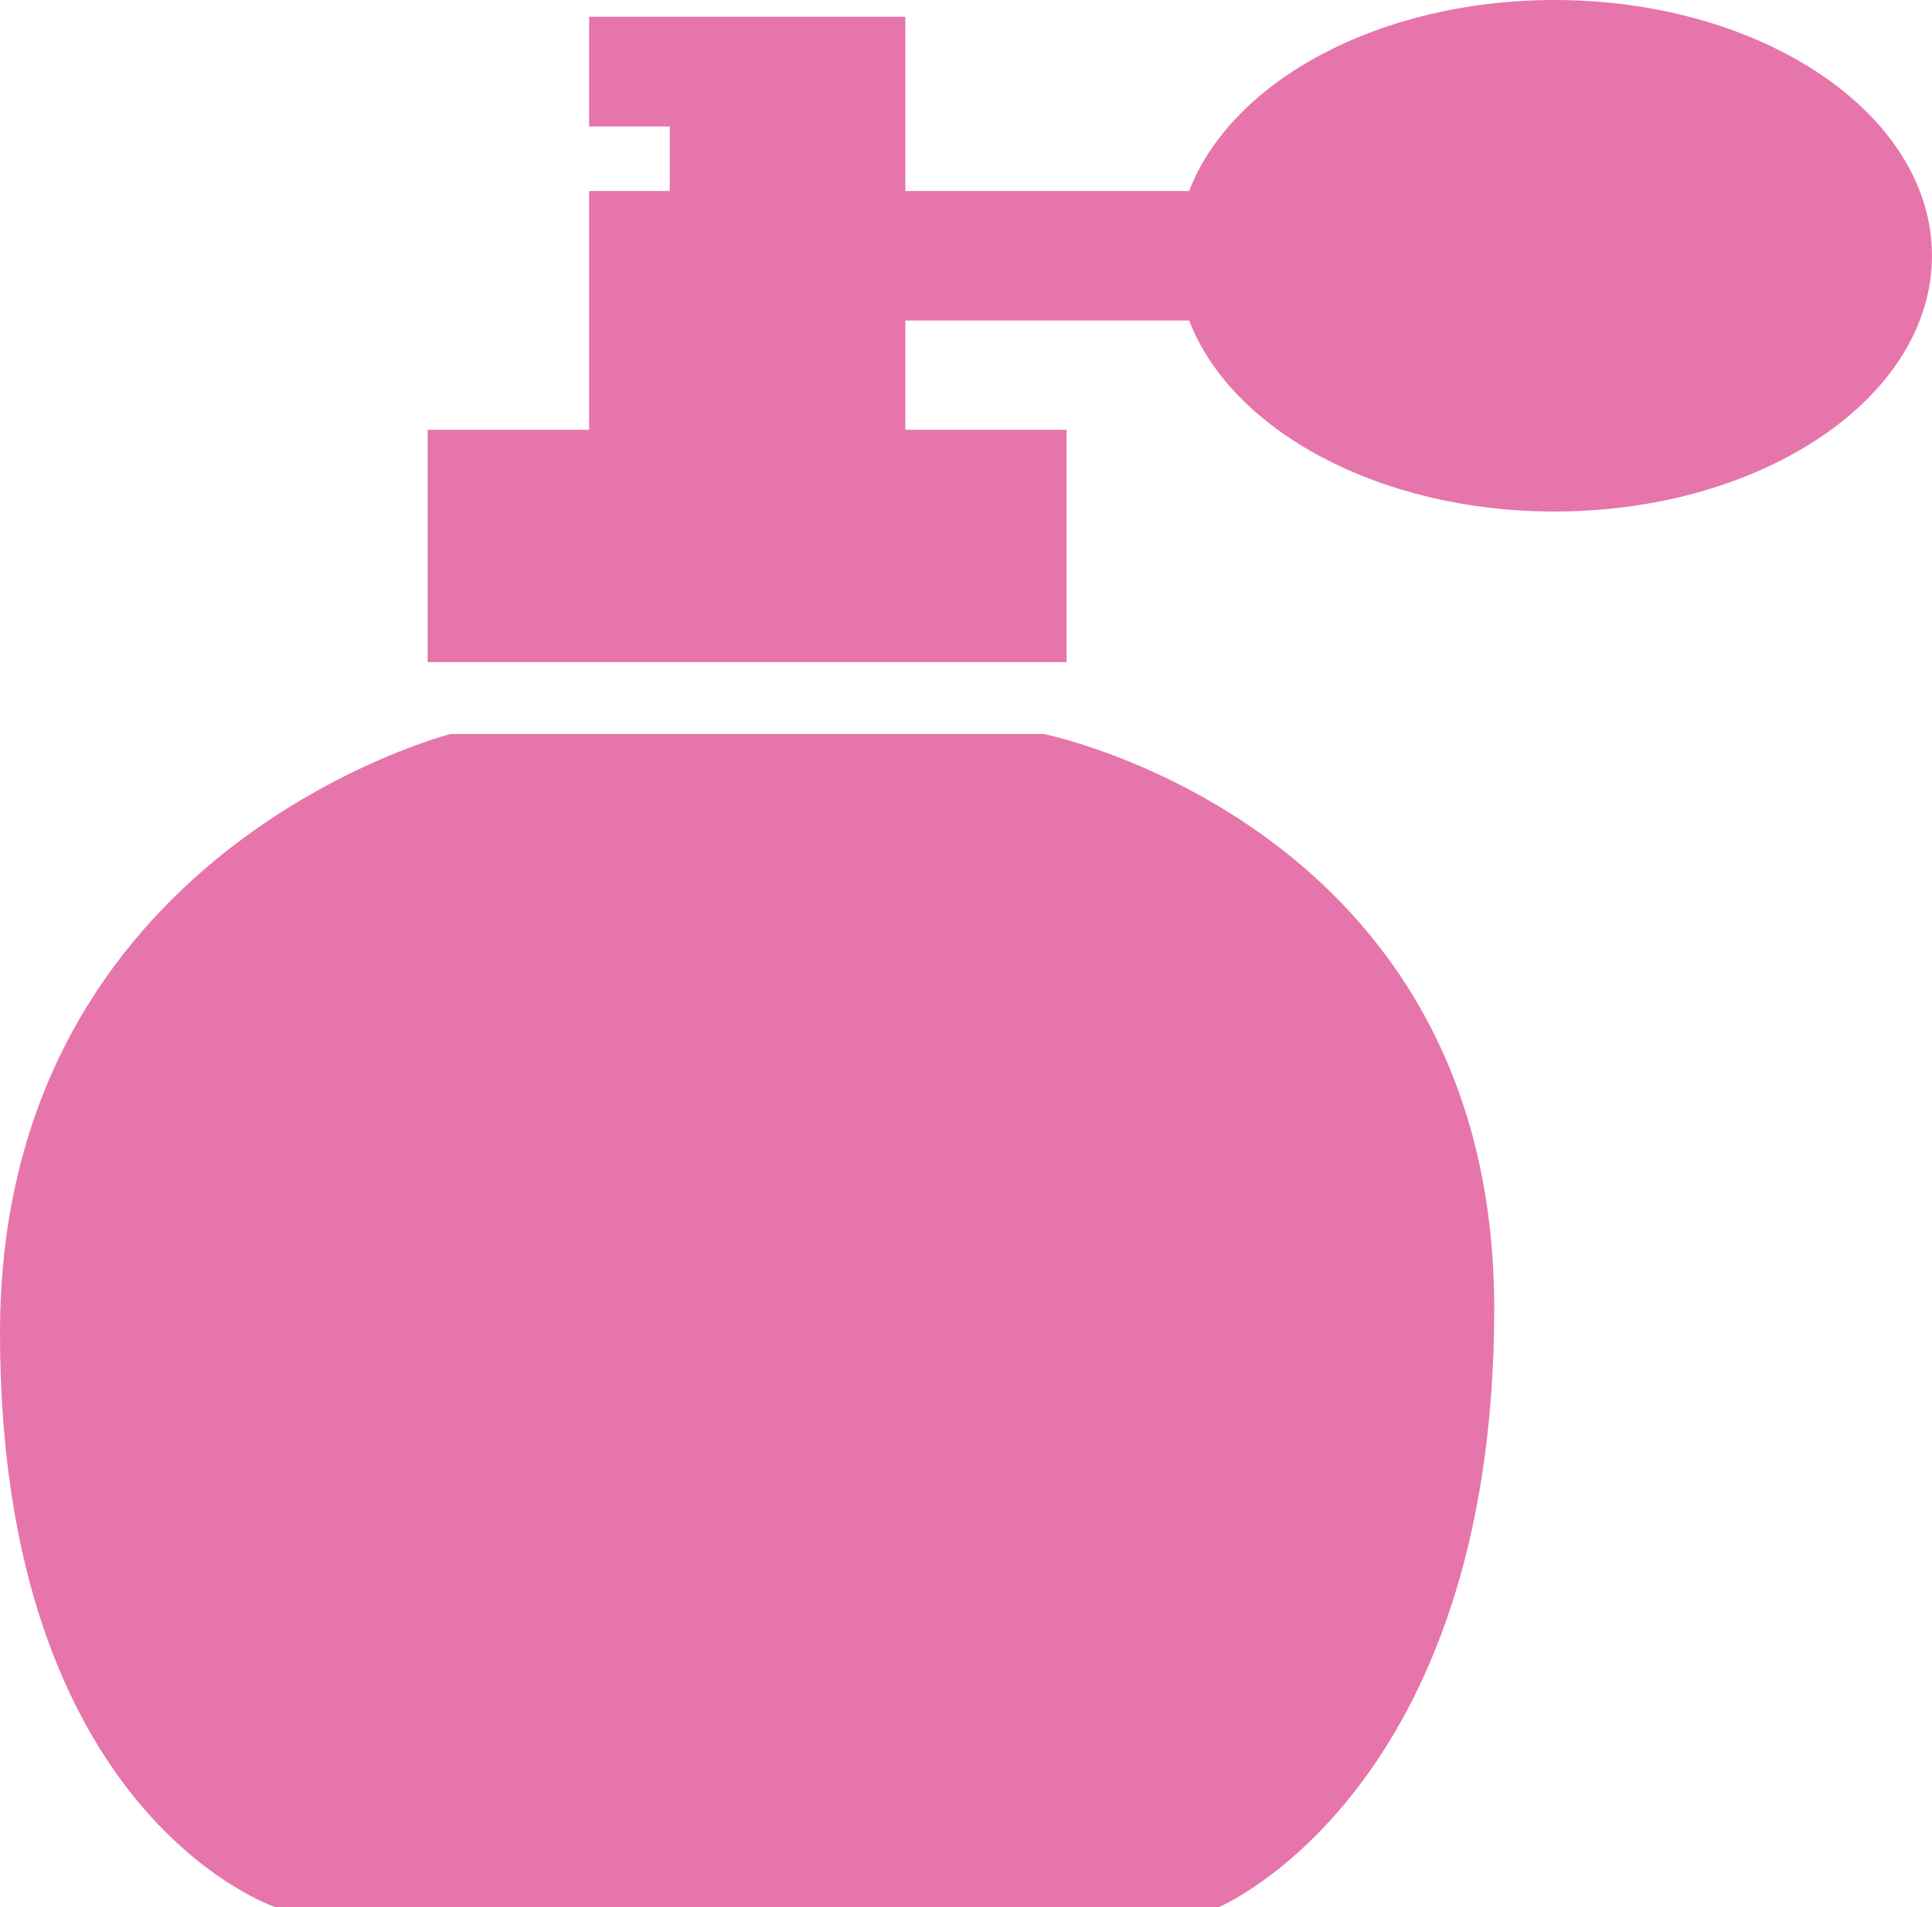 <svg viewBox="0 0 78.807 77.814" height="77.814" width="78.807" data-name="Group 241" id="Group_241" xmlns:xlink="http://www.w3.org/1999/xlink" xmlns="http://www.w3.org/2000/svg">
  <defs>
    <clipPath id="clip-path">
      <rect fill="#e675ab" height="77.814" width="78.807" data-name="Rectangle 61" id="Rectangle_61"></rect>
    </clipPath>
  </defs>
  <g clip-path="url(#clip-path)" data-name="Group 241" id="Group_241-2">
    <path fill="#e675ab" transform="translate(0 -120.12)" d="M42.575,150.065h-24.2S0,154.757,0,174.5s11.25,23.431,11.25,23.431H49.7s11.25-4.692,11.25-24.437-18.376-23.431-18.376-23.431" data-name="Path 271" id="Path_271"></path>
    <path fill="#e675ab" transform="translate(-69.971)" d="M133.376,0c-7.159,0-13.176,3.309-14.9,7.792H106.9V.683H94V5.159h3.291V7.792H94v9.741H87.414V27.01h26.064V17.533H106.9V13.076h11.576c1.727,4.483,7.744,7.792,14.9,7.792,8.506,0,15.4-4.672,15.4-10.434S141.882,0,133.376,0" data-name="Path 272" id="Path_272"></path>
  </g>
</svg>

